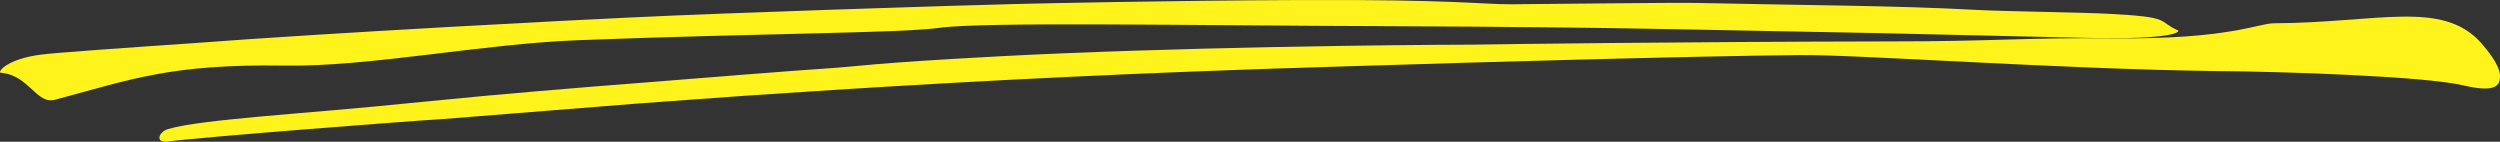 <svg id="グループ_20270" data-name="グループ 20270" xmlns="http://www.w3.org/2000/svg" xmlns:xlink="http://www.w3.org/1999/xlink" width="397.309" height="22.522" viewBox="0 0 397.309 22.522">
  <rect x="0" y="0" width="397.309" height="22.522" fill="#333333" stroke="none"/>
  <defs>
    <clipPath id="clip-path">
      <rect id="長方形_11057" data-name="長方形 11057" width="397.309" height="22.522" fill="none"/>
    </clipPath>
  </defs>
  <g id="グループ_20263" data-name="グループ 20263" transform="translate(0 0)" clip-path="url(#clip-path)">
    <path id="パス_19182" data-name="パス 19182" d="M139.541,7.463C167.2,6.012,202.07,5.64,214.656,5.615c4.894-.091,34.453-.461,66.109-.518,17.029.009,21.169-.621,35.893-.491,18.229.187,22.828-2.366,25.389-2.389,16.527-.082,26.724-3.758,32.911,3.081C376,6.482,377.89,8.78,378,10.478c.046,1.7-.716,2.782-5.762,1.625-6.04-1.474-28.9-2.225-39.339-2.293-25.132-.313-57.29-2.663-66.349-2.537-16.595.141-56.384,1.285-65.187,1.59-4.254.121-26.821.726-50.479,1.857-26.585,1.232-54.506,3.172-59.686,3.583-3,.217-5.981.436-8.917.648-17.74,1.415-17.218,1.371-31.134,2.48-5.248.3-39.511,2.953-43.845,3.587-2.017.244-1.4-1.556.093-1.992,2.881-.849,8.626-1.422,14.661-1.988,9.637-.867,13.263-1.072,26.91-2.442C60,13.481,71.916,12.5,84.724,11.509c1.874-.164,25.027-2,26.947-2.083,5.892-.379,6.718-.833,27.87-1.962" transform="translate(19.313 1.483)" fill="#fff31c" fill-rule="evenodd"/>
    <path id="パス_19183" data-name="パス 19183" d="M219.993,4.154c-29.331-.073-63.928-.742-70.856.29-6.191.828-28.594.847-57.125,1.94-15.382.566-33.543,4.288-46.853,4.044-18.039-.29-24.42,2.218-36.365,5.408-3,.876-4.149-3.913-8.672-4.274-.594-.041.9-2.2,6.474-2.891,1.411-.228,14.362-1.152,23.826-1.787,22.862-1.737,61.565-3.74,69.74-4.1C115.139,2.038,152.7.847,160.8.655c3.871-.1,24.437-.566,46.078-.648,24.307-.094,28.371.675,33.135.675,2.759,0,27.053-.306,29.757-.21,16.321.363,31.5.4,44.279,1.1,4.793.253,16.974.392,21.085.623,10.155.527,7.581,1.086,11,2.647.358.185-.7,1.5-14.417,1.182-8.8-.2-20.423-.468-32.937-.755l-32.28-.621-5.16-.089c-5.349-.119-22.192-.333-41.339-.4" transform="translate(0 -0.001)" fill="#fff31c" fill-rule="evenodd"/>
  </g>
</svg>
